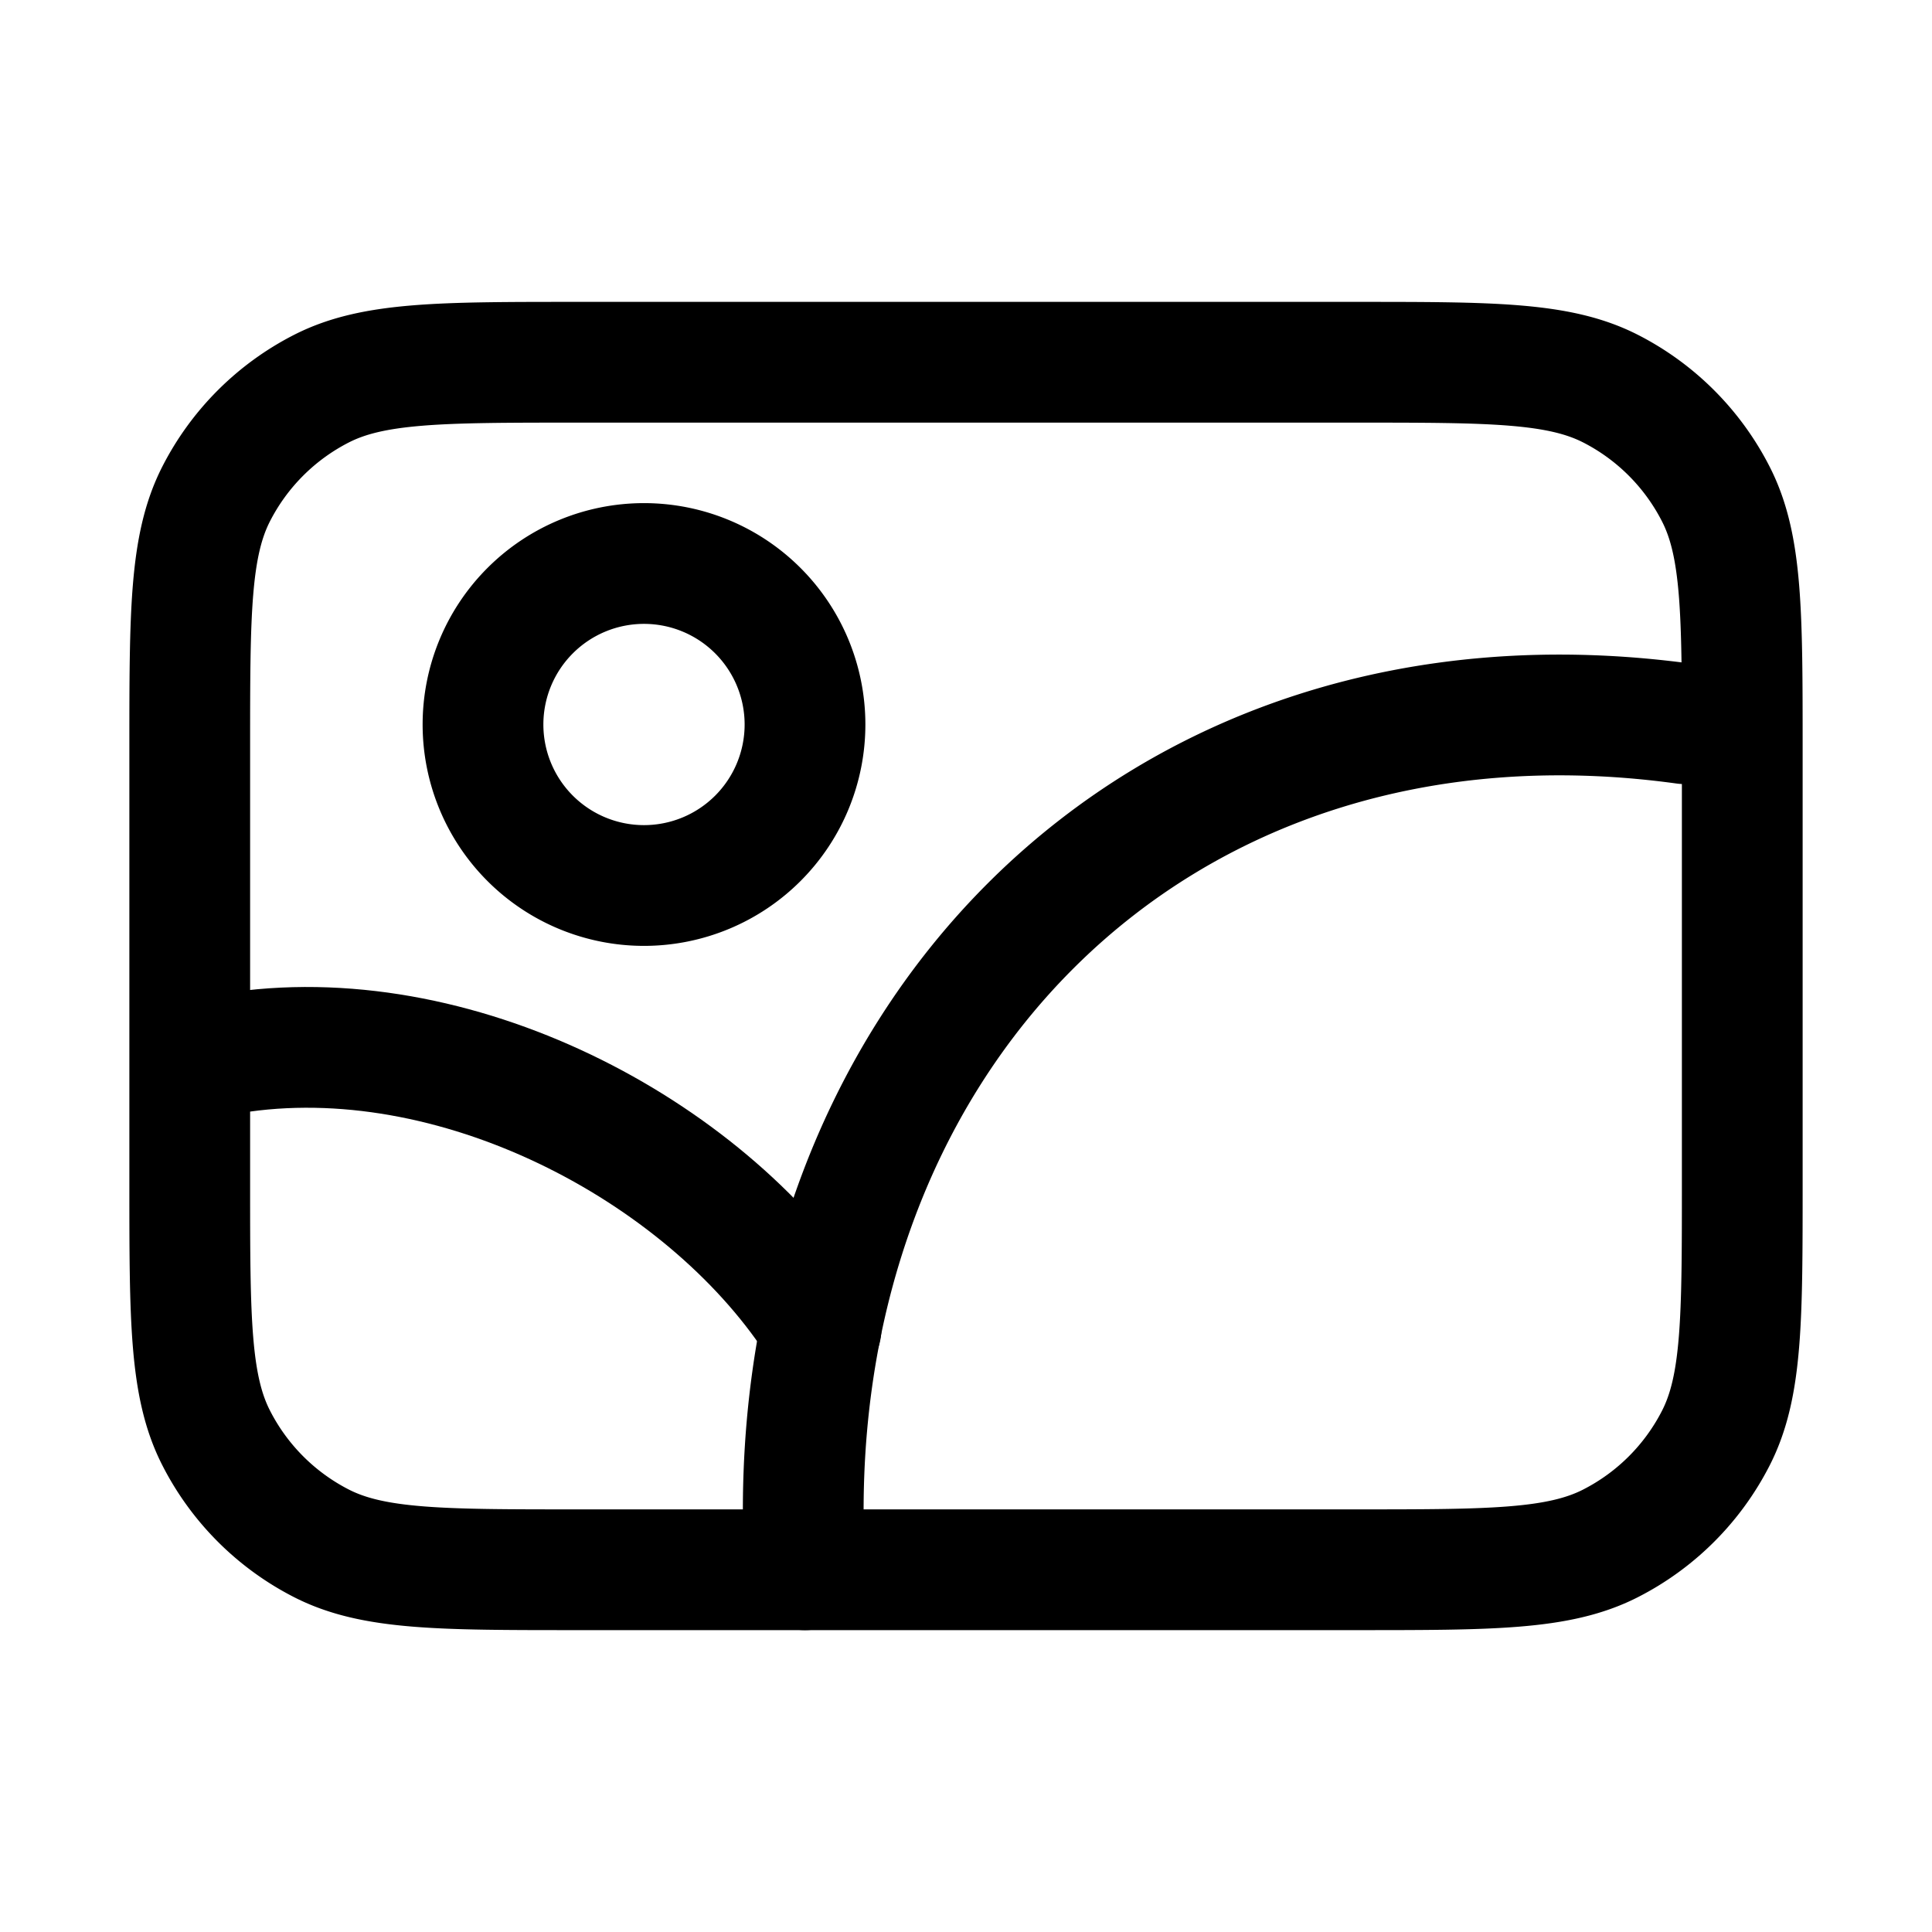 <?xml version="1.0" encoding="utf-8"?>
<!-- Generator: www.svgicons.com -->
<svg xmlns="http://www.w3.org/2000/svg" width="800" height="800" viewBox="0 0 24 24">
<g fill="none" stroke="currentColor" stroke-linecap="round" stroke-linejoin="round" stroke-width="1.5"><path d="M6 9a2 2 0 1 0 4 0a2 2 0 0 0-4 0m14.927-.01c-6.61-.908-11.31 4-10.927 10.51"/><path d="M3 13.066c2.78-.385 5.851 1.293 7.2 3.434"/><path d="M2.357 9.3c0-1.68 0-2.52.327-3.162a3 3 0 0 1 1.311-1.311C4.637 4.5 5.477 4.5 7.157 4.5h9.686c1.68 0 2.52 0 3.162.327a3 3 0 0 1 1.31 1.311c.328.642.328 1.482.328 3.162v5.4c0 1.68 0 2.52-.327 3.162a3 3 0 0 1-1.311 1.311c-.642.327-1.482.327-3.162.327H7.157c-1.68 0-2.52 0-3.162-.327a3 3 0 0 1-1.31-1.311c-.328-.642-.328-1.482-.328-3.162z"/></g>
</svg>